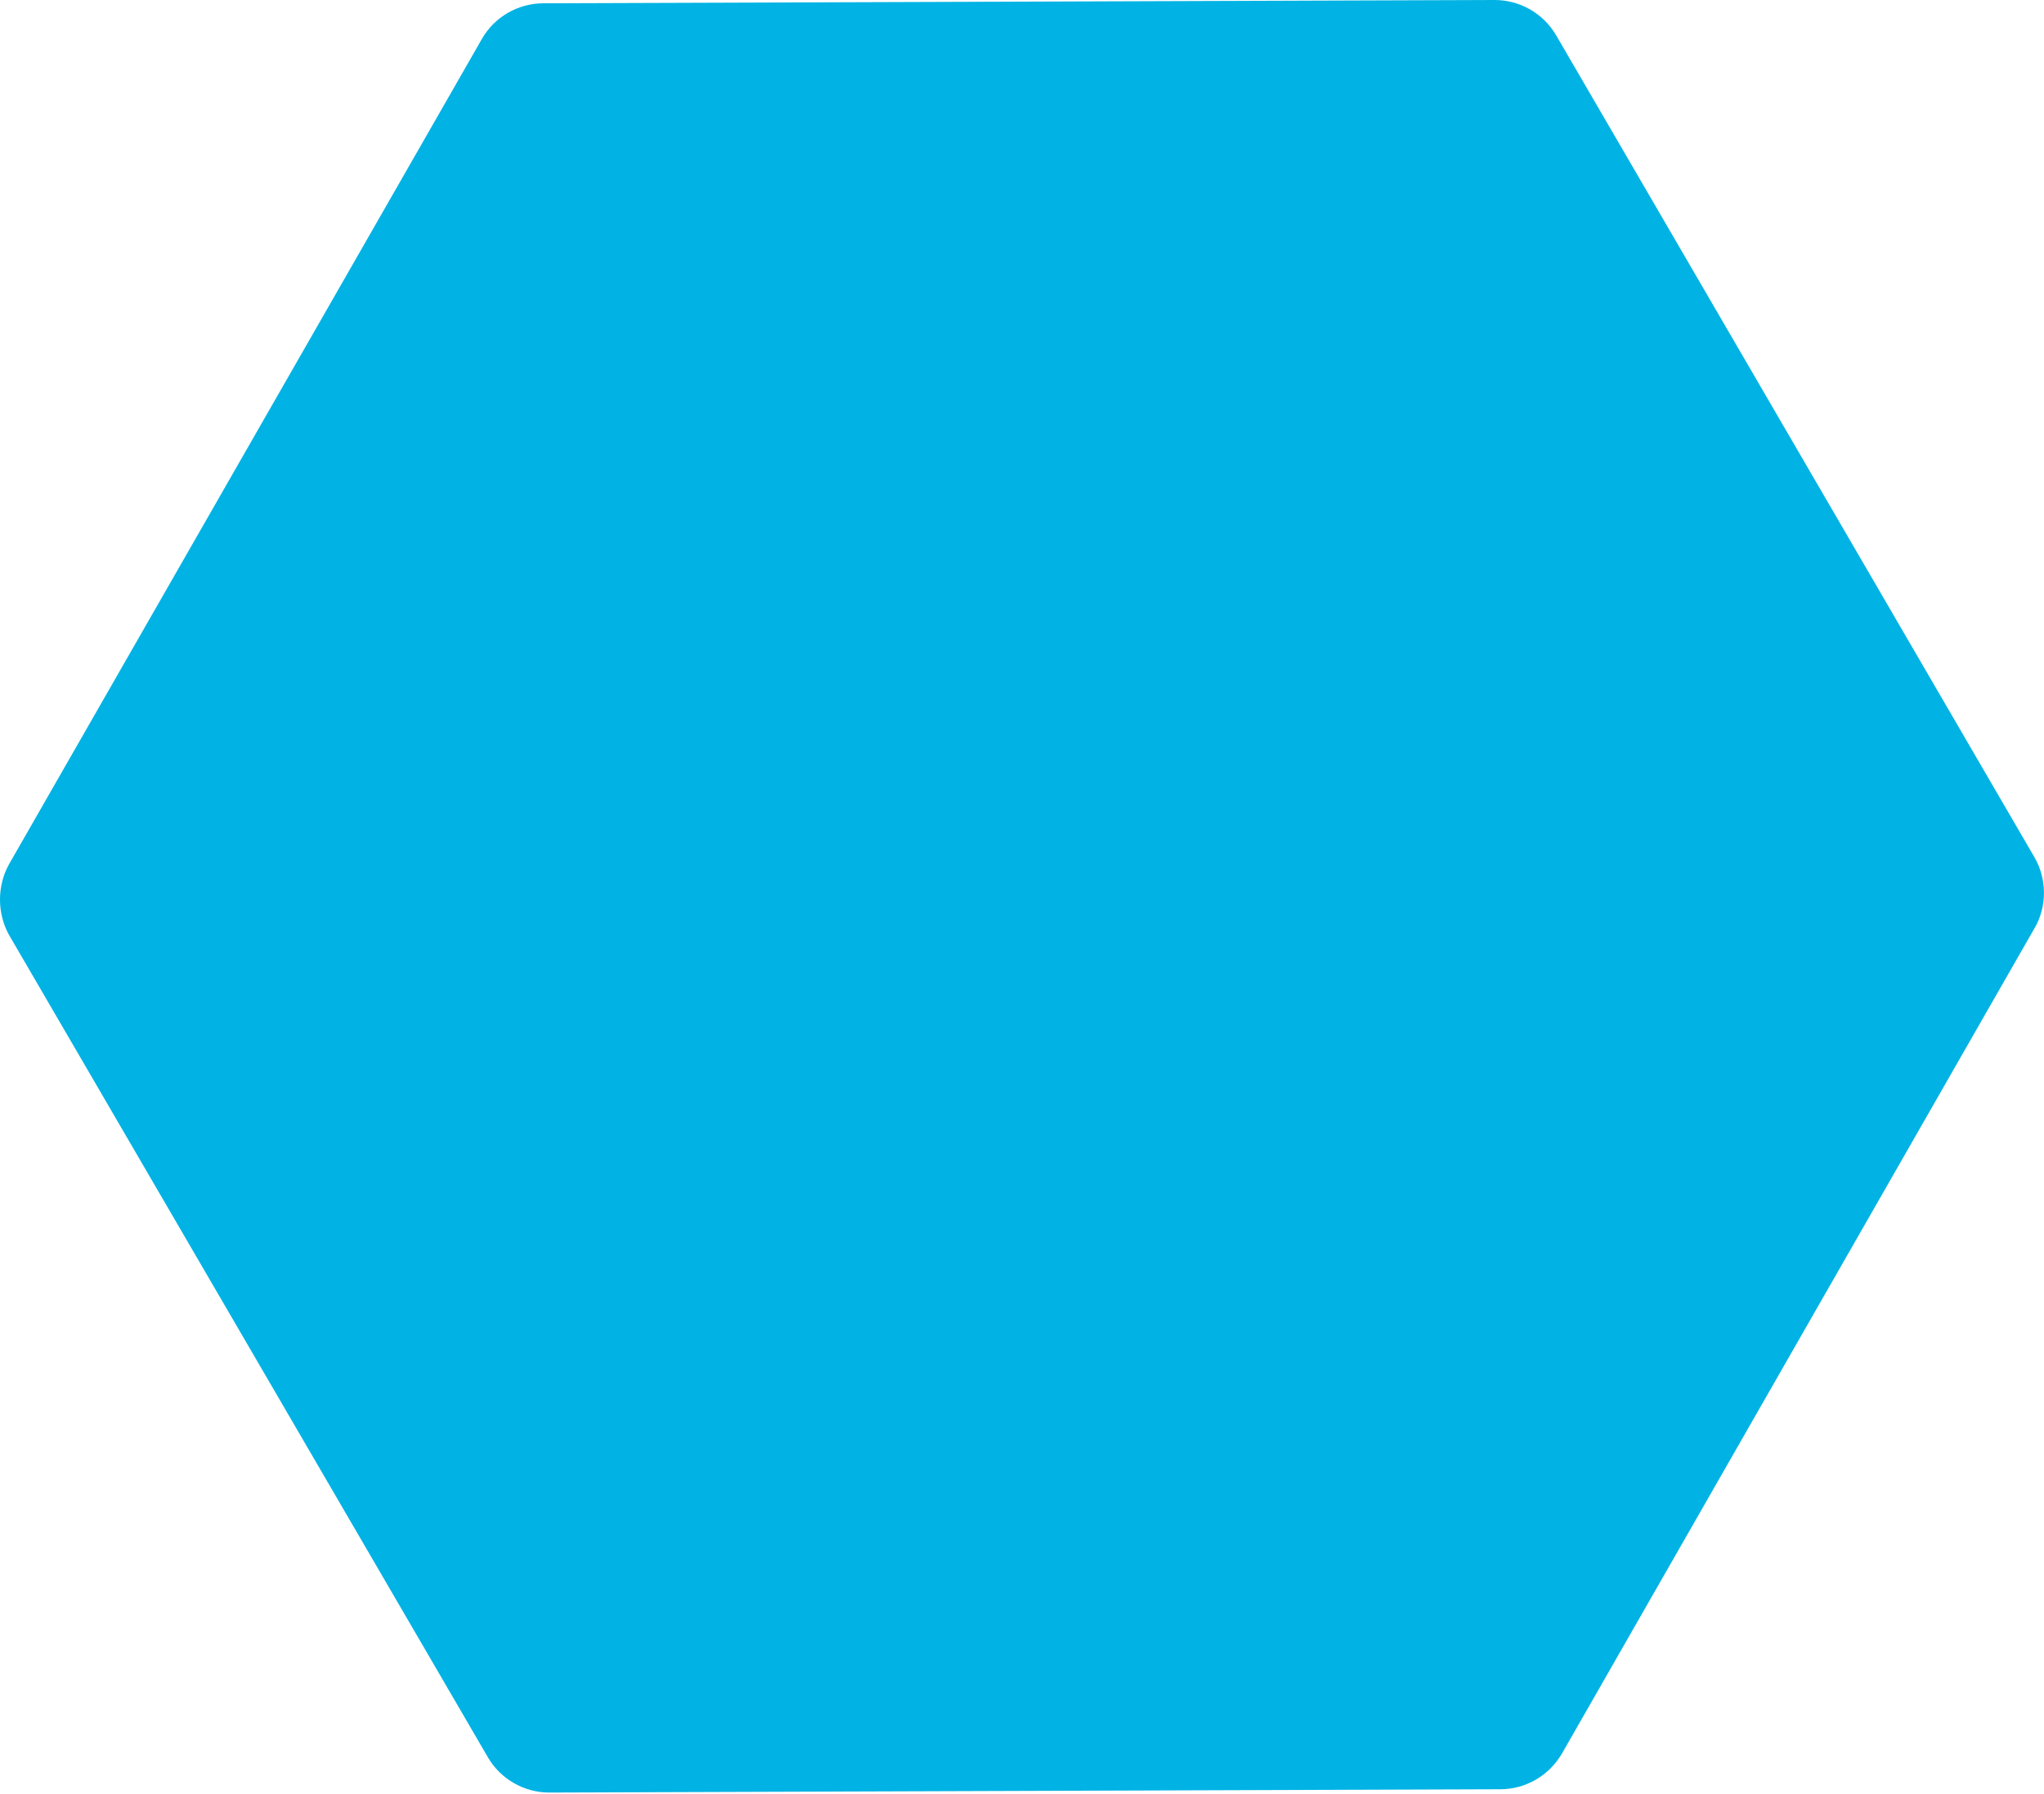 <svg xmlns="http://www.w3.org/2000/svg" width="800" height="702" viewBox="0 0 800 702" fill="none"><path d="M188.635 15.188L3.521 338.244C-1.216 346.718 -1.161 357.606 3.612 366.025L190.958 687.72C195.876 696.212 205.15 701.547 215.004 701.511L587.301 700.222C597.282 700.186 606.357 694.778 611.329 686.25L796.352 363.14C798.802 358.967 800 354.085 799.982 349.349C799.964 344.613 798.748 339.768 796.262 335.485L609.006 13.719C603.979 5.226 594.869 -0.036 584.887 0L212.591 1.289C202.736 1.325 193.517 6.642 188.635 15.188Z" fill="#00B3E4"></path></svg>